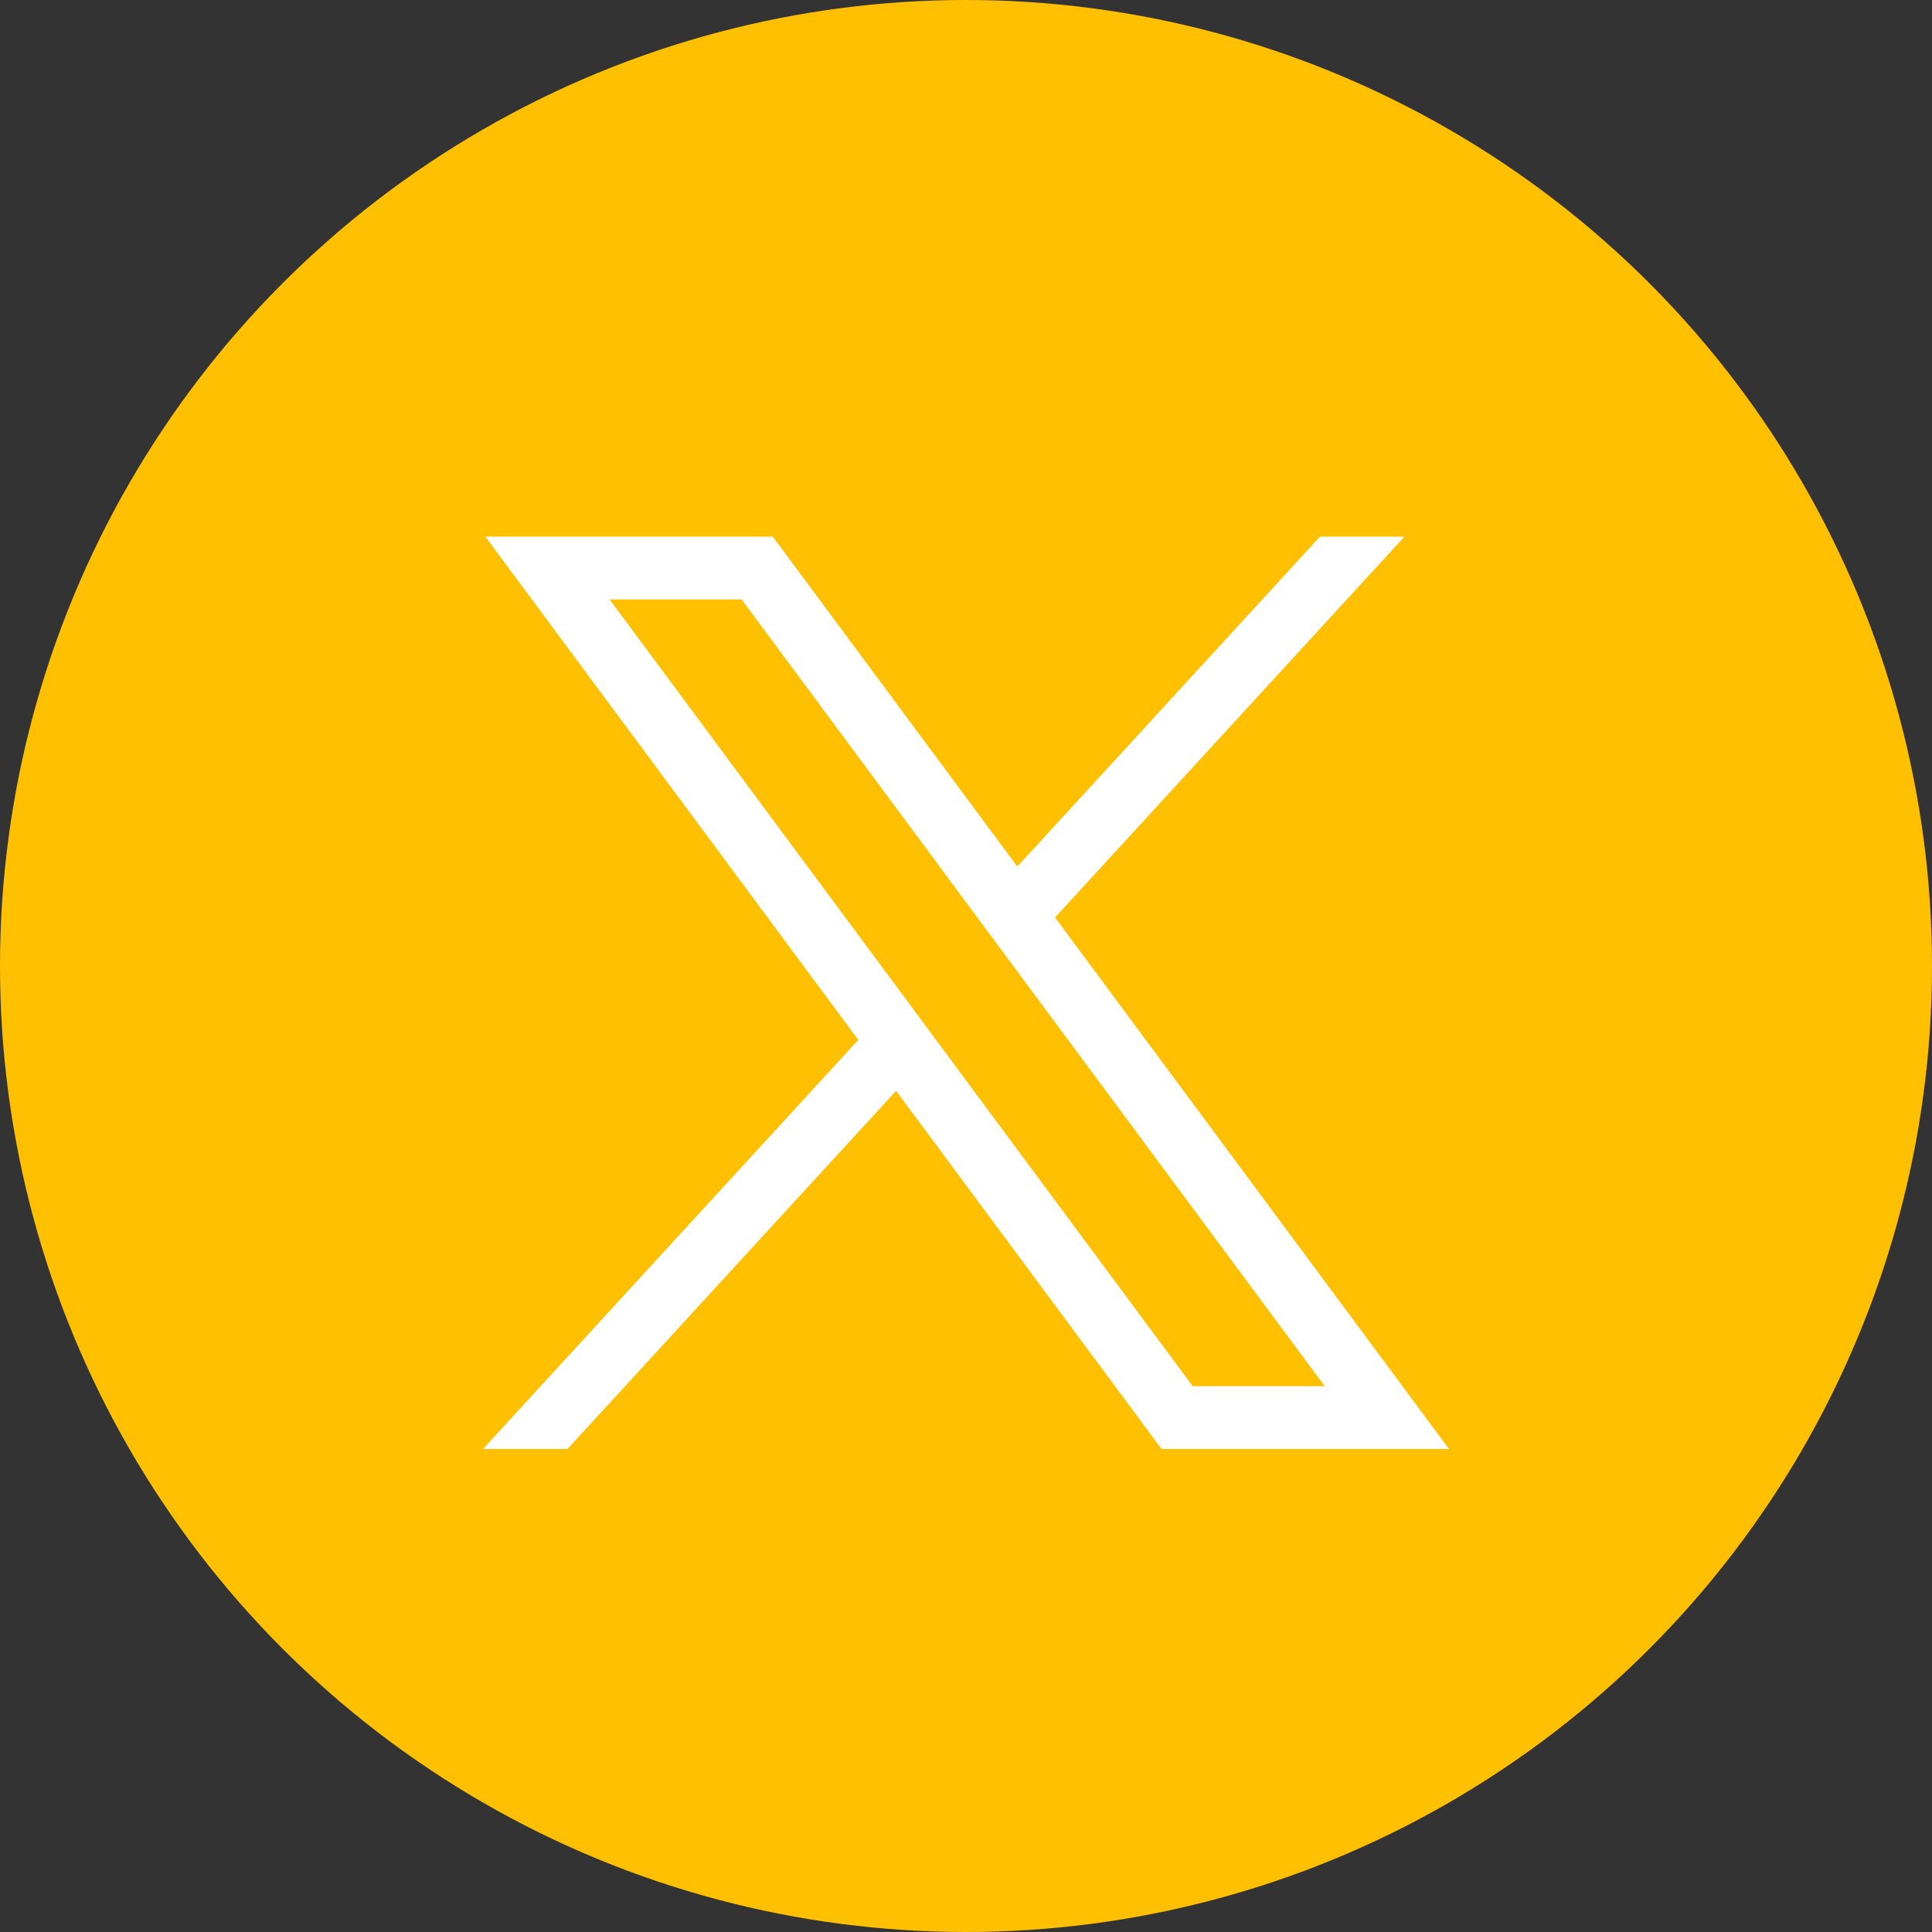 <svg width="36px" height="36px" viewBox="0 0 36 36" version="1.1" xmlns="http://www.w3.org/2000/svg" xmlns:xlink="http://www.w3.org/1999/xlink">
    <rect x="0" y="0" width="36" height="36" fill="#333333" stroke="none"/>
    <title>x-icon</title>
    <g id="-Current" stroke="none" stroke-width="1" fill="none" fill-rule="evenodd">
        <g id="News-inner-page" transform="translate(-1248, -666)">
            <g id="x-icon" transform="translate(1248, 666)">
                <circle id="Oval" fill="#FFC002" cx="18" cy="18" r="18"></circle>
                <path d="M24.595,10 L18.956,16.147 L14.4,10 L9.044,10 L15.993,19.377 L9,27 L10.574,27 L16.697,20.326 L21.644,27 L27,27 L19.659,17.096 L26.169,10 L24.595,10 Z M11.359,11.17 L13.819,11.17 L24.685,25.83 L22.224,25.83 L11.359,11.17 Z" id="Fill-1" fill="#ffffff" fill-rule="nonzero"></path>
            </g>
        </g>
    </g>
</svg>